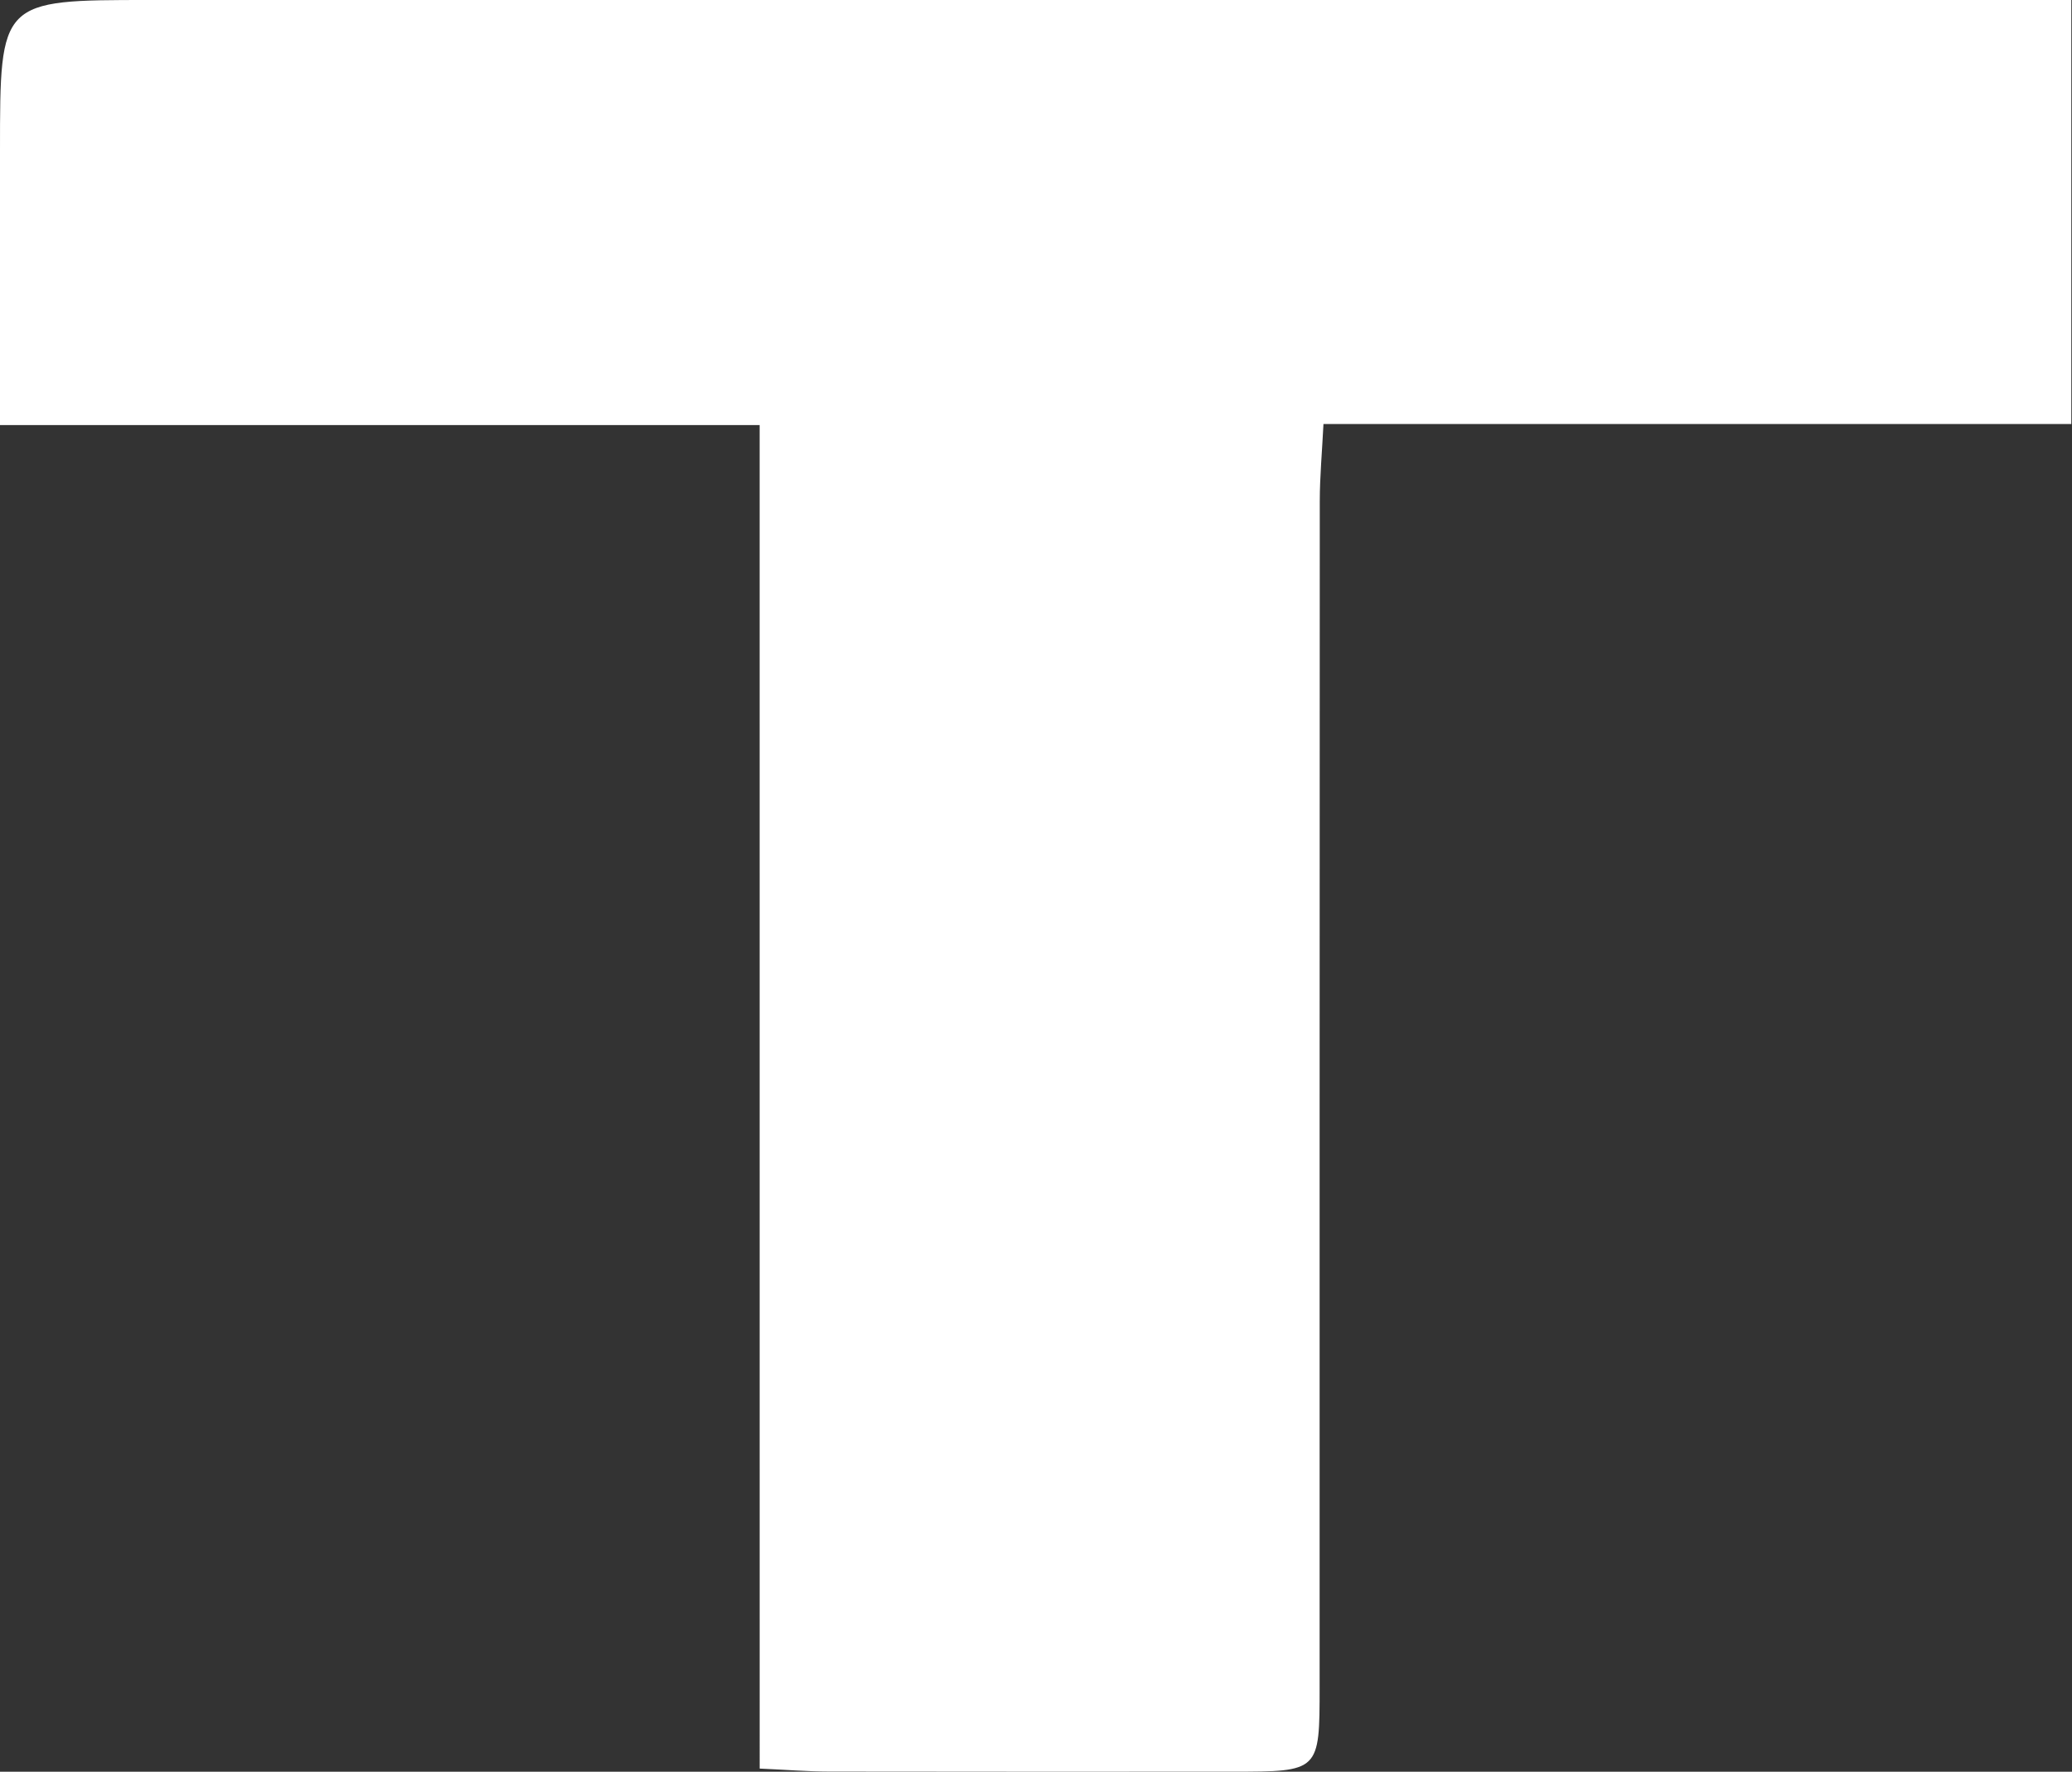 <?xml version="1.0" encoding="UTF-8"?> <svg xmlns="http://www.w3.org/2000/svg" width="69" height="59" viewBox="0 0 69 59" fill="none"><rect x="0" y="0" width="69" height="59" fill="#333333" stroke="none"/> <path d="M25.297 14.156C16.741 14.156 8.524 14.156 0 14.156C0 10.979 0 8.002 0 5.024C0 1.33791e-06 0 0 4.973 0C25.427 0 45.882 0 66.336 0C67.166 0 67.997 0 68.977 0C68.977 4.803 68.977 9.39 68.977 14.121C60.669 14.121 52.5 14.121 44.073 14.121C44.026 15.059 43.951 15.87 43.95 16.681C43.943 29.845 43.946 43.009 43.945 56.173C43.945 58.995 43.942 58.997 41.046 58.998C36.565 58.999 32.085 59.002 27.604 58.994C26.9 58.993 26.198 58.935 25.298 58.895C25.297 44.015 25.297 29.258 25.297 14.156Z" fill="white"></path> </svg> 